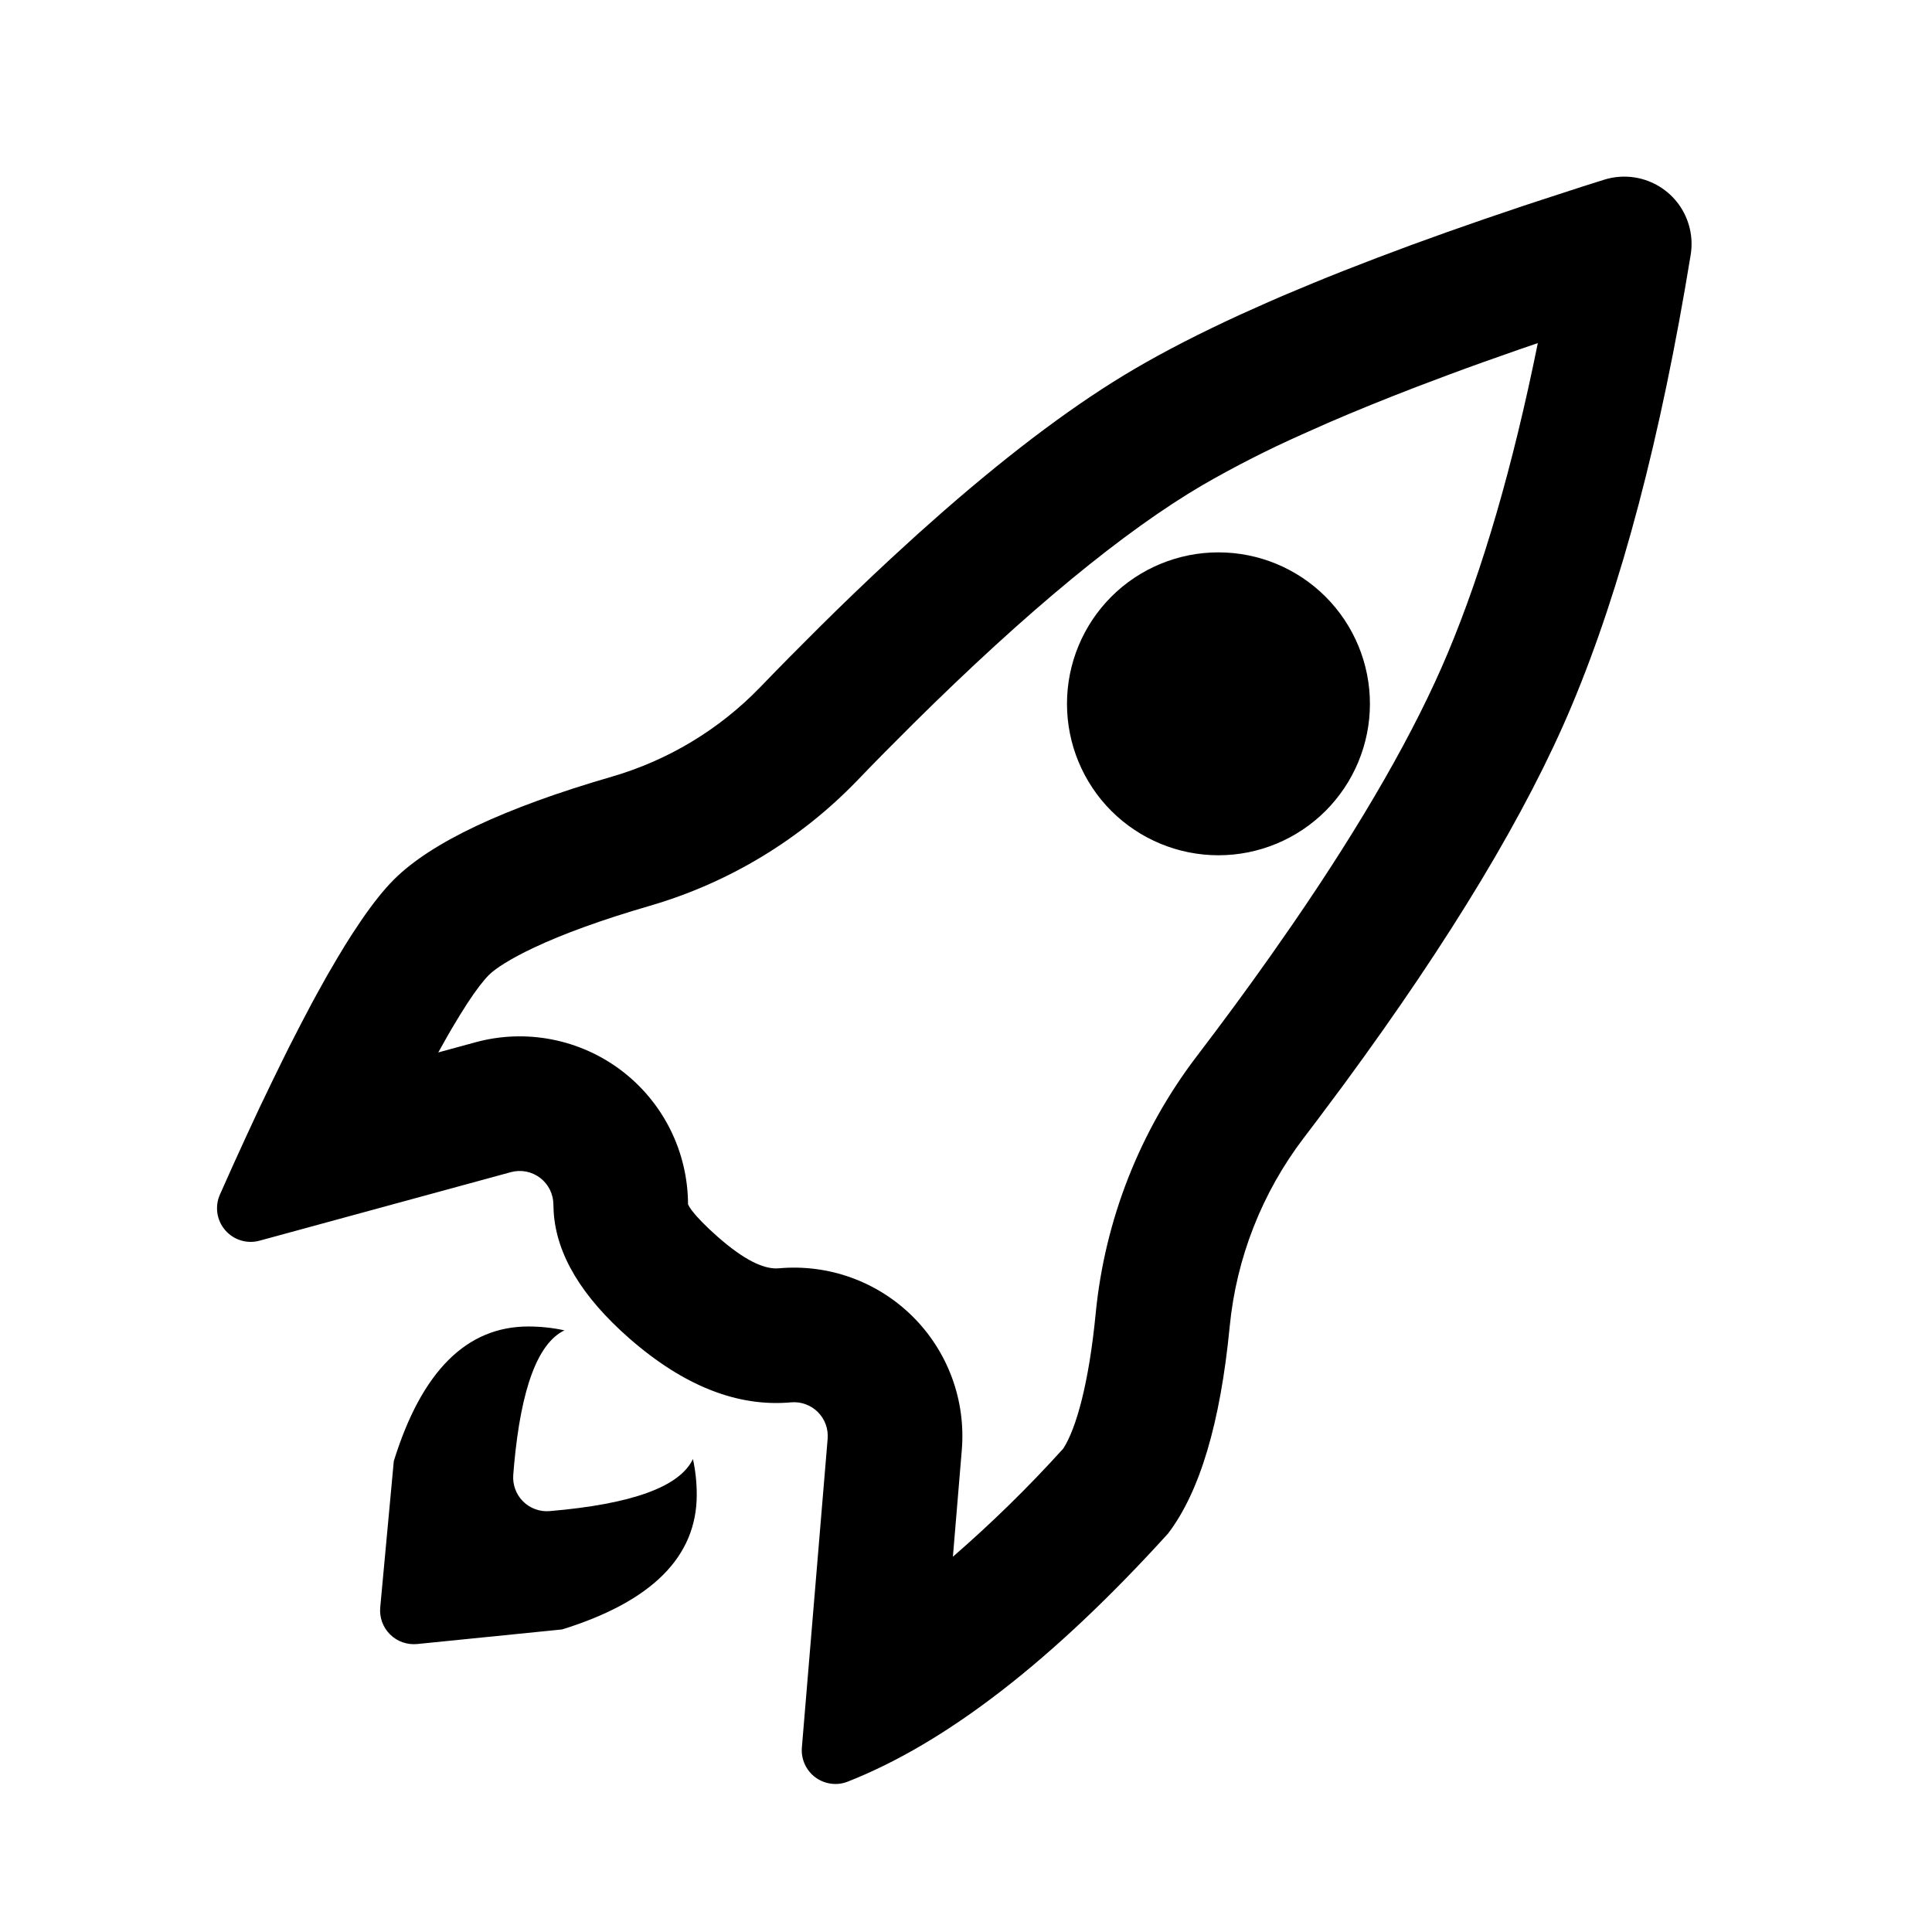 <svg xmlns="http://www.w3.org/2000/svg" width="41" height="41" viewBox="0 0 41 41" fill="none"><path d="M34.7 3.767C35.074 3.828 35.408 4.035 35.629 4.342C35.85 4.65 35.94 5.033 35.879 5.407C35.247 9.28 34.407 12.468 33.357 14.969C32.405 17.239 30.791 19.922 28.516 23.017L27.956 23.768L27.667 24.149C26.781 25.312 26.237 26.698 26.096 28.152C25.898 30.198 25.461 31.663 24.786 32.546C22.348 35.233 20.082 36.987 17.99 37.809C17.877 37.854 17.755 37.869 17.634 37.852C17.514 37.836 17.4 37.79 17.302 37.717C17.205 37.645 17.128 37.549 17.078 37.438C17.028 37.328 17.007 37.206 17.017 37.085L17.564 30.532C17.572 30.428 17.558 30.323 17.522 30.225C17.486 30.127 17.429 30.039 17.355 29.965C17.282 29.892 17.192 29.835 17.094 29.8C16.996 29.764 16.892 29.751 16.788 29.76C15.651 29.863 14.508 29.41 13.357 28.404C12.344 27.517 11.808 26.623 11.75 25.721L11.744 25.562C11.743 25.453 11.718 25.345 11.669 25.246C11.62 25.148 11.549 25.062 11.462 24.996C11.375 24.93 11.274 24.884 11.166 24.863C11.058 24.842 10.947 24.846 10.841 24.875L5.509 26.329C5.378 26.365 5.24 26.363 5.111 26.323C4.982 26.284 4.867 26.209 4.779 26.106C4.69 26.004 4.633 25.878 4.613 25.745C4.594 25.611 4.612 25.474 4.667 25.351L4.951 24.715L5.228 24.109L5.496 23.532L5.758 22.986L6.011 22.469L6.134 22.221L6.376 21.749L6.609 21.306L6.723 21.096L6.944 20.699L7.159 20.331C7.263 20.155 7.365 19.99 7.464 19.836L7.659 19.543C7.912 19.172 8.145 18.88 8.357 18.668C9.147 17.878 10.691 17.148 12.988 16.481C14.183 16.133 15.267 15.479 16.132 14.584C16.346 14.361 16.559 14.144 16.769 13.931L17.394 13.305C17.886 12.816 18.387 12.336 18.895 11.864L19.473 11.335L20.037 10.835C21.524 9.538 22.869 8.537 24.072 7.832C24.718 7.453 25.47 7.067 26.326 6.674L26.912 6.412L27.217 6.279L27.851 6.014C28.067 5.925 28.288 5.835 28.515 5.746L29.212 5.476L29.938 5.204L30.697 4.93L31.486 4.654L32.306 4.376L32.728 4.237L33.595 3.955L34.041 3.814C34.254 3.747 34.48 3.731 34.7 3.767ZM11.214 28.15C11.477 28.151 11.731 28.178 11.978 28.232C11.415 28.504 11.059 29.455 10.91 31.084L10.892 31.301C10.884 31.404 10.899 31.508 10.935 31.605C10.971 31.702 11.027 31.79 11.101 31.863C11.174 31.936 11.262 31.992 11.36 32.027C11.457 32.063 11.56 32.077 11.664 32.068C13.411 31.92 14.425 31.552 14.705 30.963C14.759 31.208 14.786 31.461 14.786 31.721C14.786 33.036 13.833 33.988 11.929 34.579L8.852 34.889C8.747 34.899 8.641 34.886 8.542 34.851C8.443 34.816 8.352 34.759 8.278 34.685C8.203 34.611 8.145 34.521 8.109 34.422C8.073 34.323 8.06 34.217 8.069 34.112L8.357 31.007C8.948 29.102 9.9 28.15 11.214 28.15ZM32.635 7.281L32.244 7.415L31.486 7.682C31.239 7.77 30.998 7.858 30.762 7.946L30.069 8.207C29.393 8.467 28.767 8.721 28.189 8.971L27.629 9.22C26.906 9.542 26.201 9.901 25.517 10.296C23.864 11.265 21.804 12.956 19.379 15.36L18.79 15.95C18.591 16.151 18.39 16.357 18.187 16.569C16.977 17.822 15.459 18.738 13.786 19.224C12.772 19.519 11.95 19.818 11.328 20.112C10.829 20.347 10.511 20.555 10.378 20.688C10.254 20.812 10.102 21.011 9.921 21.287L9.76 21.541L9.586 21.831L9.494 21.99L9.301 22.334L10.09 22.119C10.619 21.974 11.174 21.954 11.712 22.059C12.25 22.164 12.757 22.391 13.193 22.723C13.629 23.055 13.983 23.483 14.227 23.974C14.471 24.465 14.599 25.006 14.601 25.554L14.603 25.561L14.634 25.619L14.679 25.684L14.749 25.771L14.795 25.823L14.909 25.944L15.055 26.087C15.11 26.139 15.171 26.194 15.239 26.254C15.802 26.747 16.19 26.918 16.473 26.918L16.532 26.915C17.051 26.869 17.574 26.936 18.064 27.113C18.554 27.29 18.999 27.572 19.369 27.939C19.738 28.306 20.023 28.749 20.203 29.238C20.383 29.727 20.454 30.25 20.411 30.769L20.222 33.036C21.048 32.319 21.831 31.553 22.564 30.741C22.837 30.322 23.109 29.354 23.252 27.875C23.445 25.892 24.187 24.002 25.395 22.418C25.951 21.689 26.469 20.985 26.949 20.305L27.417 19.634C28.936 17.426 30.037 15.497 30.722 13.864C31.465 12.095 32.105 9.898 32.635 7.281ZM25.857 11.722C26.71 11.722 27.527 12.06 28.13 12.663C28.733 13.266 29.072 14.083 29.072 14.936C29.072 15.788 28.733 16.606 28.13 17.209C27.527 17.811 26.71 18.15 25.857 18.15C25.005 18.15 24.187 17.811 23.584 17.209C22.982 16.606 22.643 15.788 22.643 14.936C22.643 14.083 22.982 13.266 23.584 12.663C24.187 12.06 25.005 11.722 25.857 11.722Z" fill="black"></path></svg>